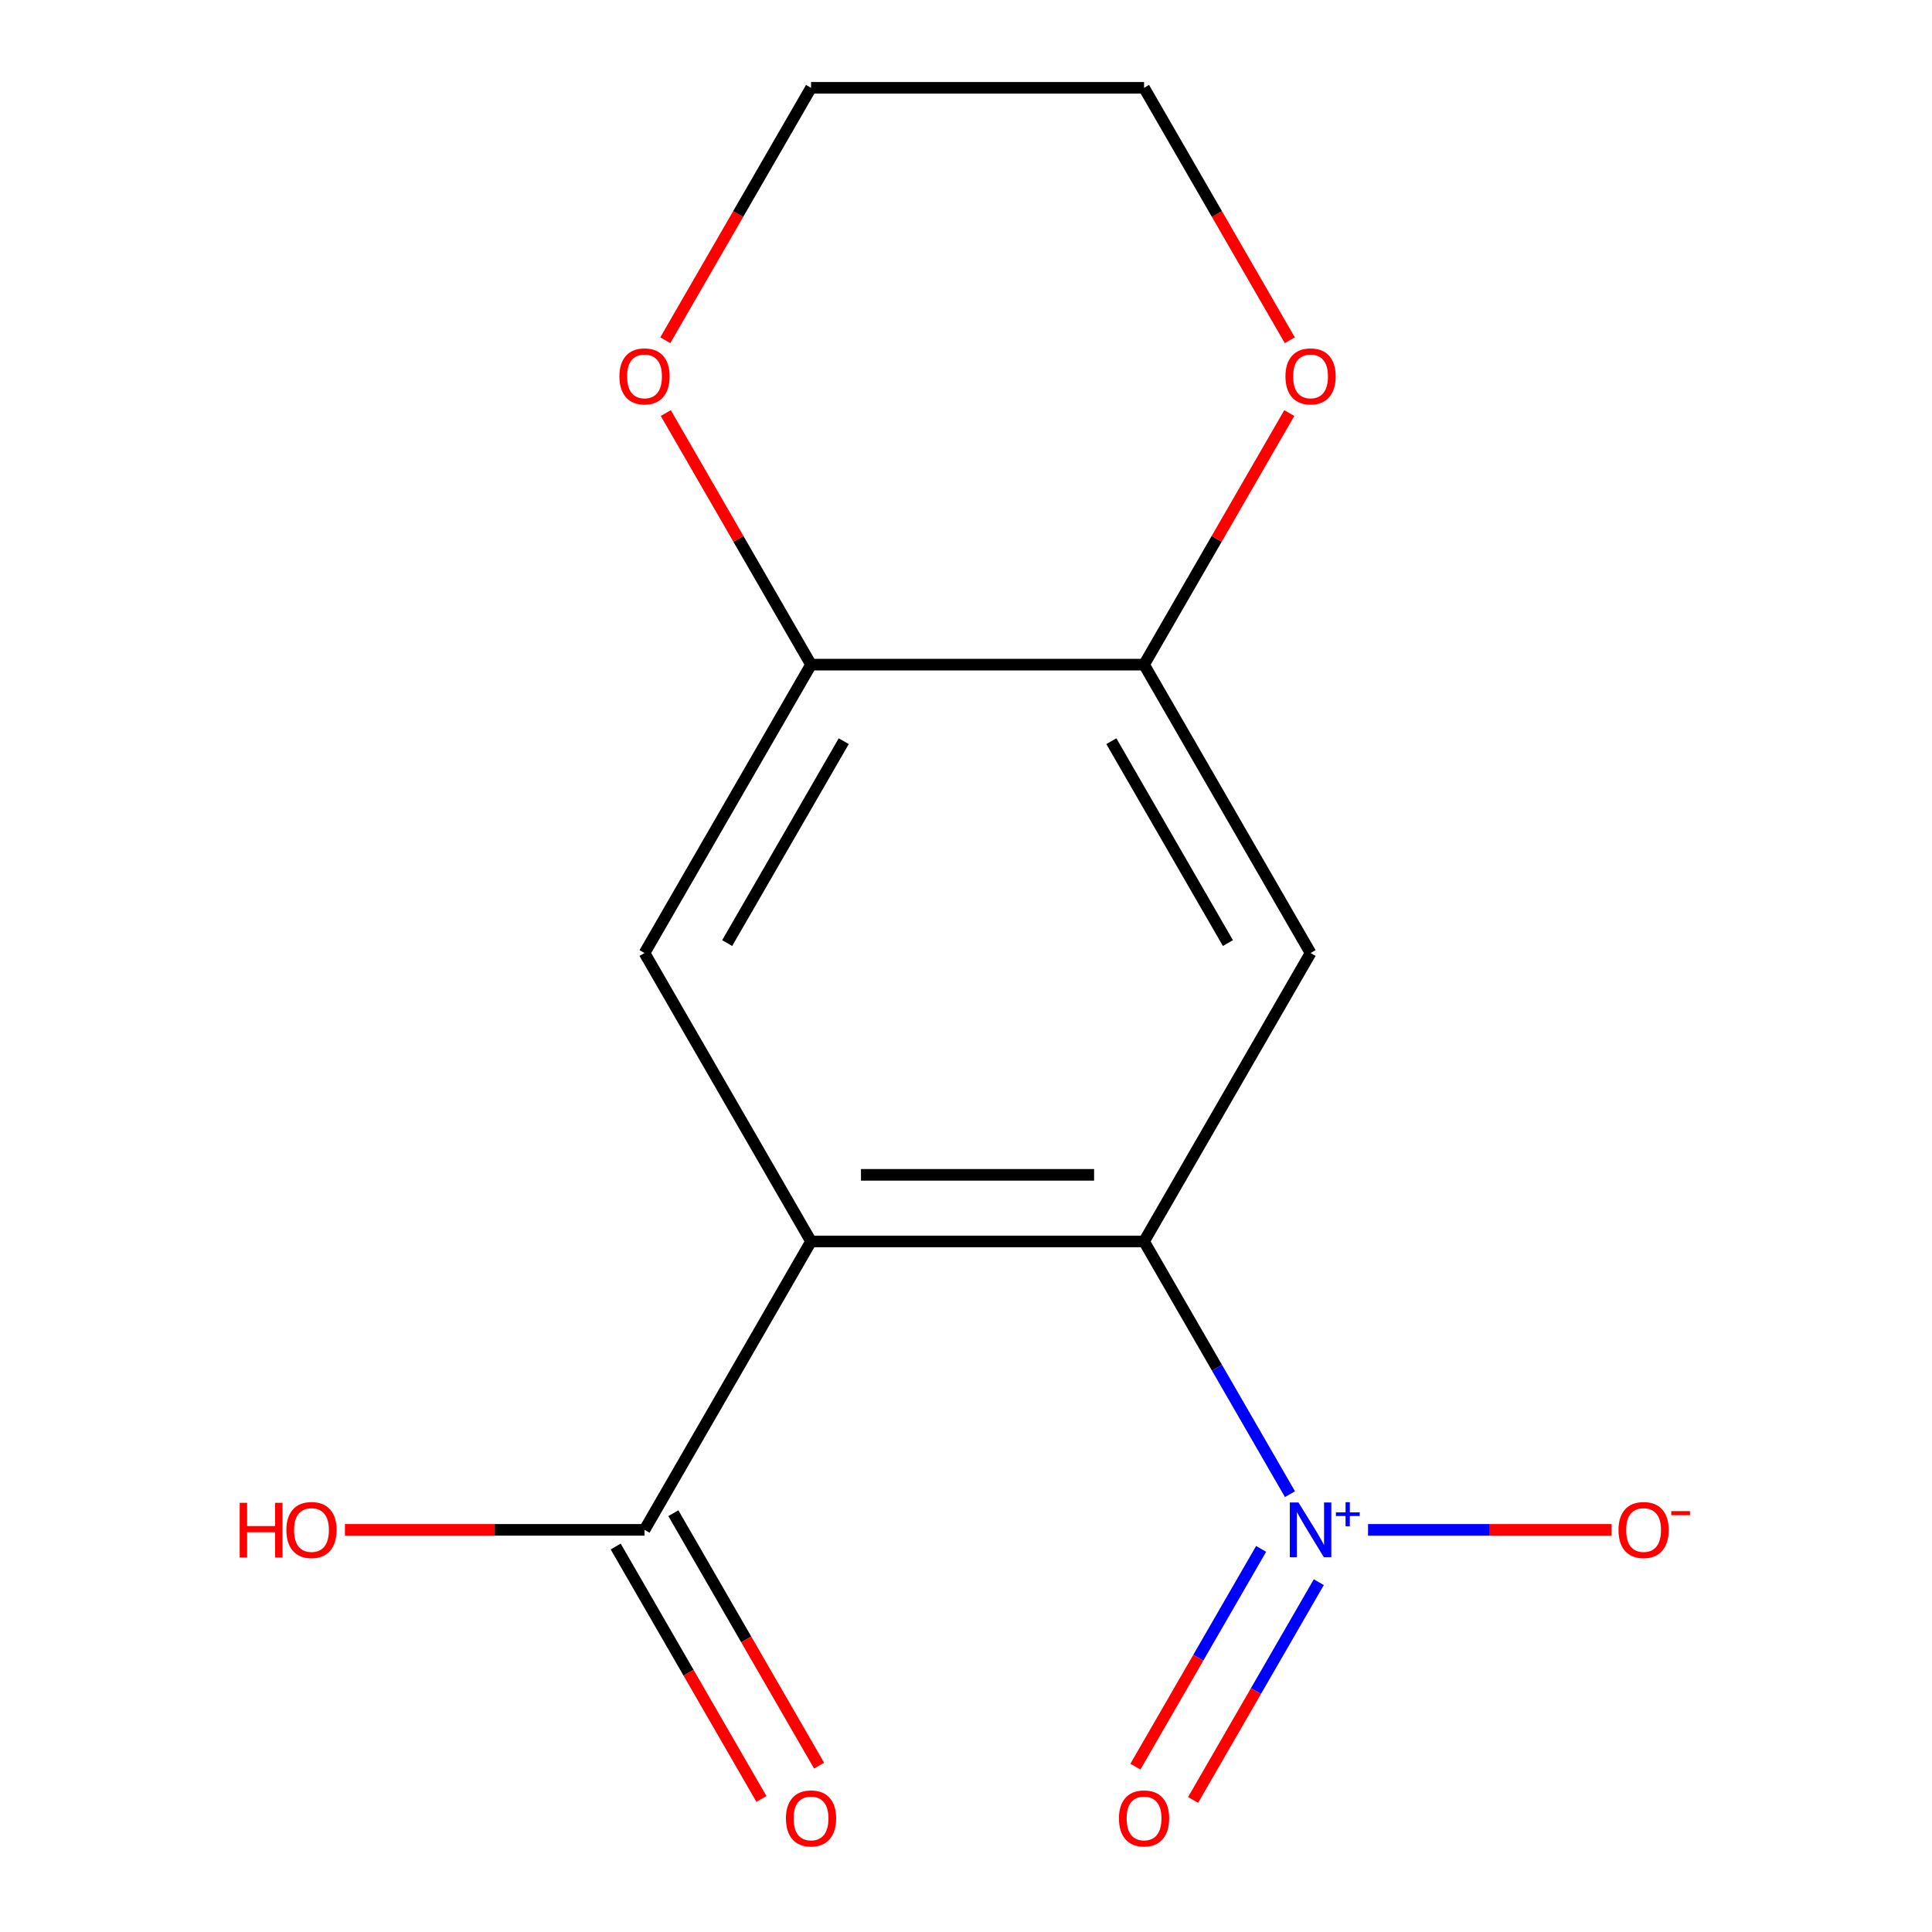 <?xml version='1.0' encoding='iso-8859-1'?>
<svg version='1.1' baseProfile='full'
              xmlns='http://www.w3.org/2000/svg'
                      xmlns:rdkit='http://www.rdkit.org/xml'
                      xmlns:xlink='http://www.w3.org/1999/xlink'
                  xml:space='preserve'
width='1000px' height='1000px' viewBox='0 0 1000 1000'>
<!-- END OF HEADER -->
<rect style='opacity:1.0;fill:#FFFFFF;stroke:none' width='1000' height='1000' x='0' y='0'> </rect>
<path class='bond-0' d='M 419.79,642.572 L 592.163,642.572' style='fill:none;fill-rule:evenodd;stroke:#000000;stroke-width:6px;stroke-linecap:butt;stroke-linejoin:miter;stroke-opacity:1' />
<path class='bond-0' d='M 445.646,608.097 L 566.307,608.097' style='fill:none;fill-rule:evenodd;stroke:#000000;stroke-width:6px;stroke-linecap:butt;stroke-linejoin:miter;stroke-opacity:1' />
<path class='bond-3' d='M 419.79,642.572 L 333.604,493.292' style='fill:none;fill-rule:evenodd;stroke:#000000;stroke-width:6px;stroke-linecap:butt;stroke-linejoin:miter;stroke-opacity:1' />
<path class='bond-4' d='M 419.79,642.572 L 333.604,791.851' style='fill:none;fill-rule:evenodd;stroke:#000000;stroke-width:6px;stroke-linecap:butt;stroke-linejoin:miter;stroke-opacity:1' />
<path class='bond-1' d='M 592.163,642.572 L 629.925,707.977' style='fill:none;fill-rule:evenodd;stroke:#000000;stroke-width:6px;stroke-linecap:butt;stroke-linejoin:miter;stroke-opacity:1' />
<path class='bond-1' d='M 629.925,707.977 L 667.686,773.382' style='fill:none;fill-rule:evenodd;stroke:#0000FF;stroke-width:6px;stroke-linecap:butt;stroke-linejoin:miter;stroke-opacity:1' />
<path class='bond-2' d='M 592.163,642.572 L 678.349,493.292' style='fill:none;fill-rule:evenodd;stroke:#000000;stroke-width:6px;stroke-linecap:butt;stroke-linejoin:miter;stroke-opacity:1' />
<path class='bond-7' d='M 708.104,791.851 L 771.13,791.851' style='fill:none;fill-rule:evenodd;stroke:#0000FF;stroke-width:6px;stroke-linecap:butt;stroke-linejoin:miter;stroke-opacity:1' />
<path class='bond-7' d='M 771.13,791.851 L 834.157,791.851' style='fill:none;fill-rule:evenodd;stroke:#FF0000;stroke-width:6px;stroke-linecap:butt;stroke-linejoin:miter;stroke-opacity:1' />
<path class='bond-8' d='M 652.758,801.702 L 620.221,858.058' style='fill:none;fill-rule:evenodd;stroke:#0000FF;stroke-width:6px;stroke-linecap:butt;stroke-linejoin:miter;stroke-opacity:1' />
<path class='bond-8' d='M 620.221,858.058 L 587.683,914.415' style='fill:none;fill-rule:evenodd;stroke:#FF0000;stroke-width:6px;stroke-linecap:butt;stroke-linejoin:miter;stroke-opacity:1' />
<path class='bond-8' d='M 682.614,818.939 L 650.076,875.296' style='fill:none;fill-rule:evenodd;stroke:#0000FF;stroke-width:6px;stroke-linecap:butt;stroke-linejoin:miter;stroke-opacity:1' />
<path class='bond-8' d='M 650.076,875.296 L 617.539,931.653' style='fill:none;fill-rule:evenodd;stroke:#FF0000;stroke-width:6px;stroke-linecap:butt;stroke-linejoin:miter;stroke-opacity:1' />
<path class='bond-15' d='M 678.349,493.292 L 592.163,344.013' style='fill:none;fill-rule:evenodd;stroke:#000000;stroke-width:6px;stroke-linecap:butt;stroke-linejoin:miter;stroke-opacity:1' />
<path class='bond-15' d='M 635.566,488.138 L 575.235,383.642' style='fill:none;fill-rule:evenodd;stroke:#000000;stroke-width:6px;stroke-linecap:butt;stroke-linejoin:miter;stroke-opacity:1' />
<path class='bond-6' d='M 333.604,493.292 L 419.79,344.013' style='fill:none;fill-rule:evenodd;stroke:#000000;stroke-width:6px;stroke-linecap:butt;stroke-linejoin:miter;stroke-opacity:1' />
<path class='bond-6' d='M 376.388,488.138 L 436.718,383.642' style='fill:none;fill-rule:evenodd;stroke:#000000;stroke-width:6px;stroke-linecap:butt;stroke-linejoin:miter;stroke-opacity:1' />
<path class='bond-11' d='M 318.676,800.47 L 356.391,865.795' style='fill:none;fill-rule:evenodd;stroke:#000000;stroke-width:6px;stroke-linecap:butt;stroke-linejoin:miter;stroke-opacity:1' />
<path class='bond-11' d='M 356.391,865.795 L 394.107,931.119' style='fill:none;fill-rule:evenodd;stroke:#FF0000;stroke-width:6px;stroke-linecap:butt;stroke-linejoin:miter;stroke-opacity:1' />
<path class='bond-11' d='M 348.532,783.232 L 386.247,848.557' style='fill:none;fill-rule:evenodd;stroke:#000000;stroke-width:6px;stroke-linecap:butt;stroke-linejoin:miter;stroke-opacity:1' />
<path class='bond-11' d='M 386.247,848.557 L 423.962,913.882' style='fill:none;fill-rule:evenodd;stroke:#FF0000;stroke-width:6px;stroke-linecap:butt;stroke-linejoin:miter;stroke-opacity:1' />
<path class='bond-12' d='M 333.604,791.851 L 256.072,791.851' style='fill:none;fill-rule:evenodd;stroke:#000000;stroke-width:6px;stroke-linecap:butt;stroke-linejoin:miter;stroke-opacity:1' />
<path class='bond-12' d='M 256.072,791.851 L 178.54,791.851' style='fill:none;fill-rule:evenodd;stroke:#FF0000;stroke-width:6px;stroke-linecap:butt;stroke-linejoin:miter;stroke-opacity:1' />
<path class='bond-5' d='M 592.163,344.013 L 419.79,344.013' style='fill:none;fill-rule:evenodd;stroke:#000000;stroke-width:6px;stroke-linecap:butt;stroke-linejoin:miter;stroke-opacity:1' />
<path class='bond-9' d='M 592.163,344.013 L 629.751,278.908' style='fill:none;fill-rule:evenodd;stroke:#000000;stroke-width:6px;stroke-linecap:butt;stroke-linejoin:miter;stroke-opacity:1' />
<path class='bond-9' d='M 629.751,278.908 L 667.34,213.803' style='fill:none;fill-rule:evenodd;stroke:#FF0000;stroke-width:6px;stroke-linecap:butt;stroke-linejoin:miter;stroke-opacity:1' />
<path class='bond-10' d='M 419.79,344.013 L 382.202,278.908' style='fill:none;fill-rule:evenodd;stroke:#000000;stroke-width:6px;stroke-linecap:butt;stroke-linejoin:miter;stroke-opacity:1' />
<path class='bond-10' d='M 382.202,278.908 L 344.613,213.803' style='fill:none;fill-rule:evenodd;stroke:#FF0000;stroke-width:6px;stroke-linecap:butt;stroke-linejoin:miter;stroke-opacity:1' />
<path class='bond-16' d='M 667.594,176.104 L 629.878,110.78' style='fill:none;fill-rule:evenodd;stroke:#FF0000;stroke-width:6px;stroke-linecap:butt;stroke-linejoin:miter;stroke-opacity:1' />
<path class='bond-16' d='M 629.878,110.78 L 592.163,45.455' style='fill:none;fill-rule:evenodd;stroke:#000000;stroke-width:6px;stroke-linecap:butt;stroke-linejoin:miter;stroke-opacity:1' />
<path class='bond-13' d='M 344.359,176.104 L 382.075,110.78' style='fill:none;fill-rule:evenodd;stroke:#FF0000;stroke-width:6px;stroke-linecap:butt;stroke-linejoin:miter;stroke-opacity:1' />
<path class='bond-13' d='M 382.075,110.78 L 419.79,45.455' style='fill:none;fill-rule:evenodd;stroke:#000000;stroke-width:6px;stroke-linecap:butt;stroke-linejoin:miter;stroke-opacity:1' />
<path class='bond-14' d='M 419.79,45.455 L 592.163,45.455' style='fill:none;fill-rule:evenodd;stroke:#000000;stroke-width:6px;stroke-linecap:butt;stroke-linejoin:miter;stroke-opacity:1' />
<path  class='atom-2' d='M 672.089 777.691
L 681.369 792.691
Q 682.289 794.171, 683.769 796.851
Q 685.249 799.531, 685.329 799.691
L 685.329 777.691
L 689.089 777.691
L 689.089 806.011
L 685.209 806.011
L 675.249 789.611
Q 674.089 787.691, 672.849 785.491
Q 671.649 783.291, 671.289 782.611
L 671.289 806.011
L 667.609 806.011
L 667.609 777.691
L 672.089 777.691
' fill='#0000FF'/>
<path  class='atom-2' d='M 691.465 782.796
L 696.455 782.796
L 696.455 777.542
L 698.673 777.542
L 698.673 782.796
L 703.794 782.796
L 703.794 784.696
L 698.673 784.696
L 698.673 789.976
L 696.455 789.976
L 696.455 784.696
L 691.465 784.696
L 691.465 782.796
' fill='#0000FF'/>
<path  class='atom-8' d='M 837.722 791.931
Q 837.722 785.131, 841.082 781.331
Q 844.442 777.531, 850.722 777.531
Q 857.002 777.531, 860.362 781.331
Q 863.722 785.131, 863.722 791.931
Q 863.722 798.811, 860.322 802.731
Q 856.922 806.611, 850.722 806.611
Q 844.482 806.611, 841.082 802.731
Q 837.722 798.851, 837.722 791.931
M 850.722 803.411
Q 855.042 803.411, 857.362 800.531
Q 859.722 797.611, 859.722 791.931
Q 859.722 786.371, 857.362 783.571
Q 855.042 780.731, 850.722 780.731
Q 846.402 780.731, 844.042 783.531
Q 841.722 786.331, 841.722 791.931
Q 841.722 797.651, 844.042 800.531
Q 846.402 803.411, 850.722 803.411
' fill='#FF0000'/>
<path  class='atom-8' d='M 865.042 782.153
L 874.731 782.153
L 874.731 784.265
L 865.042 784.265
L 865.042 782.153
' fill='#FF0000'/>
<path  class='atom-9' d='M 579.163 941.21
Q 579.163 934.41, 582.523 930.61
Q 585.883 926.81, 592.163 926.81
Q 598.443 926.81, 601.803 930.61
Q 605.163 934.41, 605.163 941.21
Q 605.163 948.09, 601.763 952.01
Q 598.363 955.89, 592.163 955.89
Q 585.923 955.89, 582.523 952.01
Q 579.163 948.13, 579.163 941.21
M 592.163 952.69
Q 596.483 952.69, 598.803 949.81
Q 601.163 946.89, 601.163 941.21
Q 601.163 935.65, 598.803 932.85
Q 596.483 930.01, 592.163 930.01
Q 587.843 930.01, 585.483 932.81
Q 583.163 935.61, 583.163 941.21
Q 583.163 946.93, 585.483 949.81
Q 587.843 952.69, 592.163 952.69
' fill='#FF0000'/>
<path  class='atom-10' d='M 665.349 194.814
Q 665.349 188.014, 668.709 184.214
Q 672.069 180.414, 678.349 180.414
Q 684.629 180.414, 687.989 184.214
Q 691.349 188.014, 691.349 194.814
Q 691.349 201.694, 687.949 205.614
Q 684.549 209.494, 678.349 209.494
Q 672.109 209.494, 668.709 205.614
Q 665.349 201.734, 665.349 194.814
M 678.349 206.294
Q 682.669 206.294, 684.989 203.414
Q 687.349 200.494, 687.349 194.814
Q 687.349 189.254, 684.989 186.454
Q 682.669 183.614, 678.349 183.614
Q 674.029 183.614, 671.669 186.414
Q 669.349 189.214, 669.349 194.814
Q 669.349 200.534, 671.669 203.414
Q 674.029 206.294, 678.349 206.294
' fill='#FF0000'/>
<path  class='atom-11' d='M 320.604 194.814
Q 320.604 188.014, 323.964 184.214
Q 327.324 180.414, 333.604 180.414
Q 339.884 180.414, 343.244 184.214
Q 346.604 188.014, 346.604 194.814
Q 346.604 201.694, 343.204 205.614
Q 339.804 209.494, 333.604 209.494
Q 327.364 209.494, 323.964 205.614
Q 320.604 201.734, 320.604 194.814
M 333.604 206.294
Q 337.924 206.294, 340.244 203.414
Q 342.604 200.494, 342.604 194.814
Q 342.604 189.254, 340.244 186.454
Q 337.924 183.614, 333.604 183.614
Q 329.284 183.614, 326.924 186.414
Q 324.604 189.214, 324.604 194.814
Q 324.604 200.534, 326.924 203.414
Q 329.284 206.294, 333.604 206.294
' fill='#FF0000'/>
<path  class='atom-12' d='M 406.79 941.21
Q 406.79 934.41, 410.15 930.61
Q 413.51 926.81, 419.79 926.81
Q 426.07 926.81, 429.43 930.61
Q 432.79 934.41, 432.79 941.21
Q 432.79 948.09, 429.39 952.01
Q 425.99 955.89, 419.79 955.89
Q 413.55 955.89, 410.15 952.01
Q 406.79 948.13, 406.79 941.21
M 419.79 952.69
Q 424.11 952.69, 426.43 949.81
Q 428.79 946.89, 428.79 941.21
Q 428.79 935.65, 426.43 932.85
Q 424.11 930.01, 419.79 930.01
Q 415.47 930.01, 413.11 932.81
Q 410.79 935.61, 410.79 941.21
Q 410.79 946.93, 413.11 949.81
Q 415.47 952.69, 419.79 952.69
' fill='#FF0000'/>
<path  class='atom-13' d='M 124.071 777.851
L 127.911 777.851
L 127.911 789.891
L 142.391 789.891
L 142.391 777.851
L 146.231 777.851
L 146.231 806.171
L 142.391 806.171
L 142.391 793.091
L 127.911 793.091
L 127.911 806.171
L 124.071 806.171
L 124.071 777.851
' fill='#FF0000'/>
<path  class='atom-13' d='M 148.231 791.931
Q 148.231 785.131, 151.591 781.331
Q 154.951 777.531, 161.231 777.531
Q 167.511 777.531, 170.871 781.331
Q 174.231 785.131, 174.231 791.931
Q 174.231 798.811, 170.831 802.731
Q 167.431 806.611, 161.231 806.611
Q 154.991 806.611, 151.591 802.731
Q 148.231 798.851, 148.231 791.931
M 161.231 803.411
Q 165.551 803.411, 167.871 800.531
Q 170.231 797.611, 170.231 791.931
Q 170.231 786.371, 167.871 783.571
Q 165.551 780.731, 161.231 780.731
Q 156.911 780.731, 154.551 783.531
Q 152.231 786.331, 152.231 791.931
Q 152.231 797.651, 154.551 800.531
Q 156.911 803.411, 161.231 803.411
' fill='#FF0000'/>
</svg>
